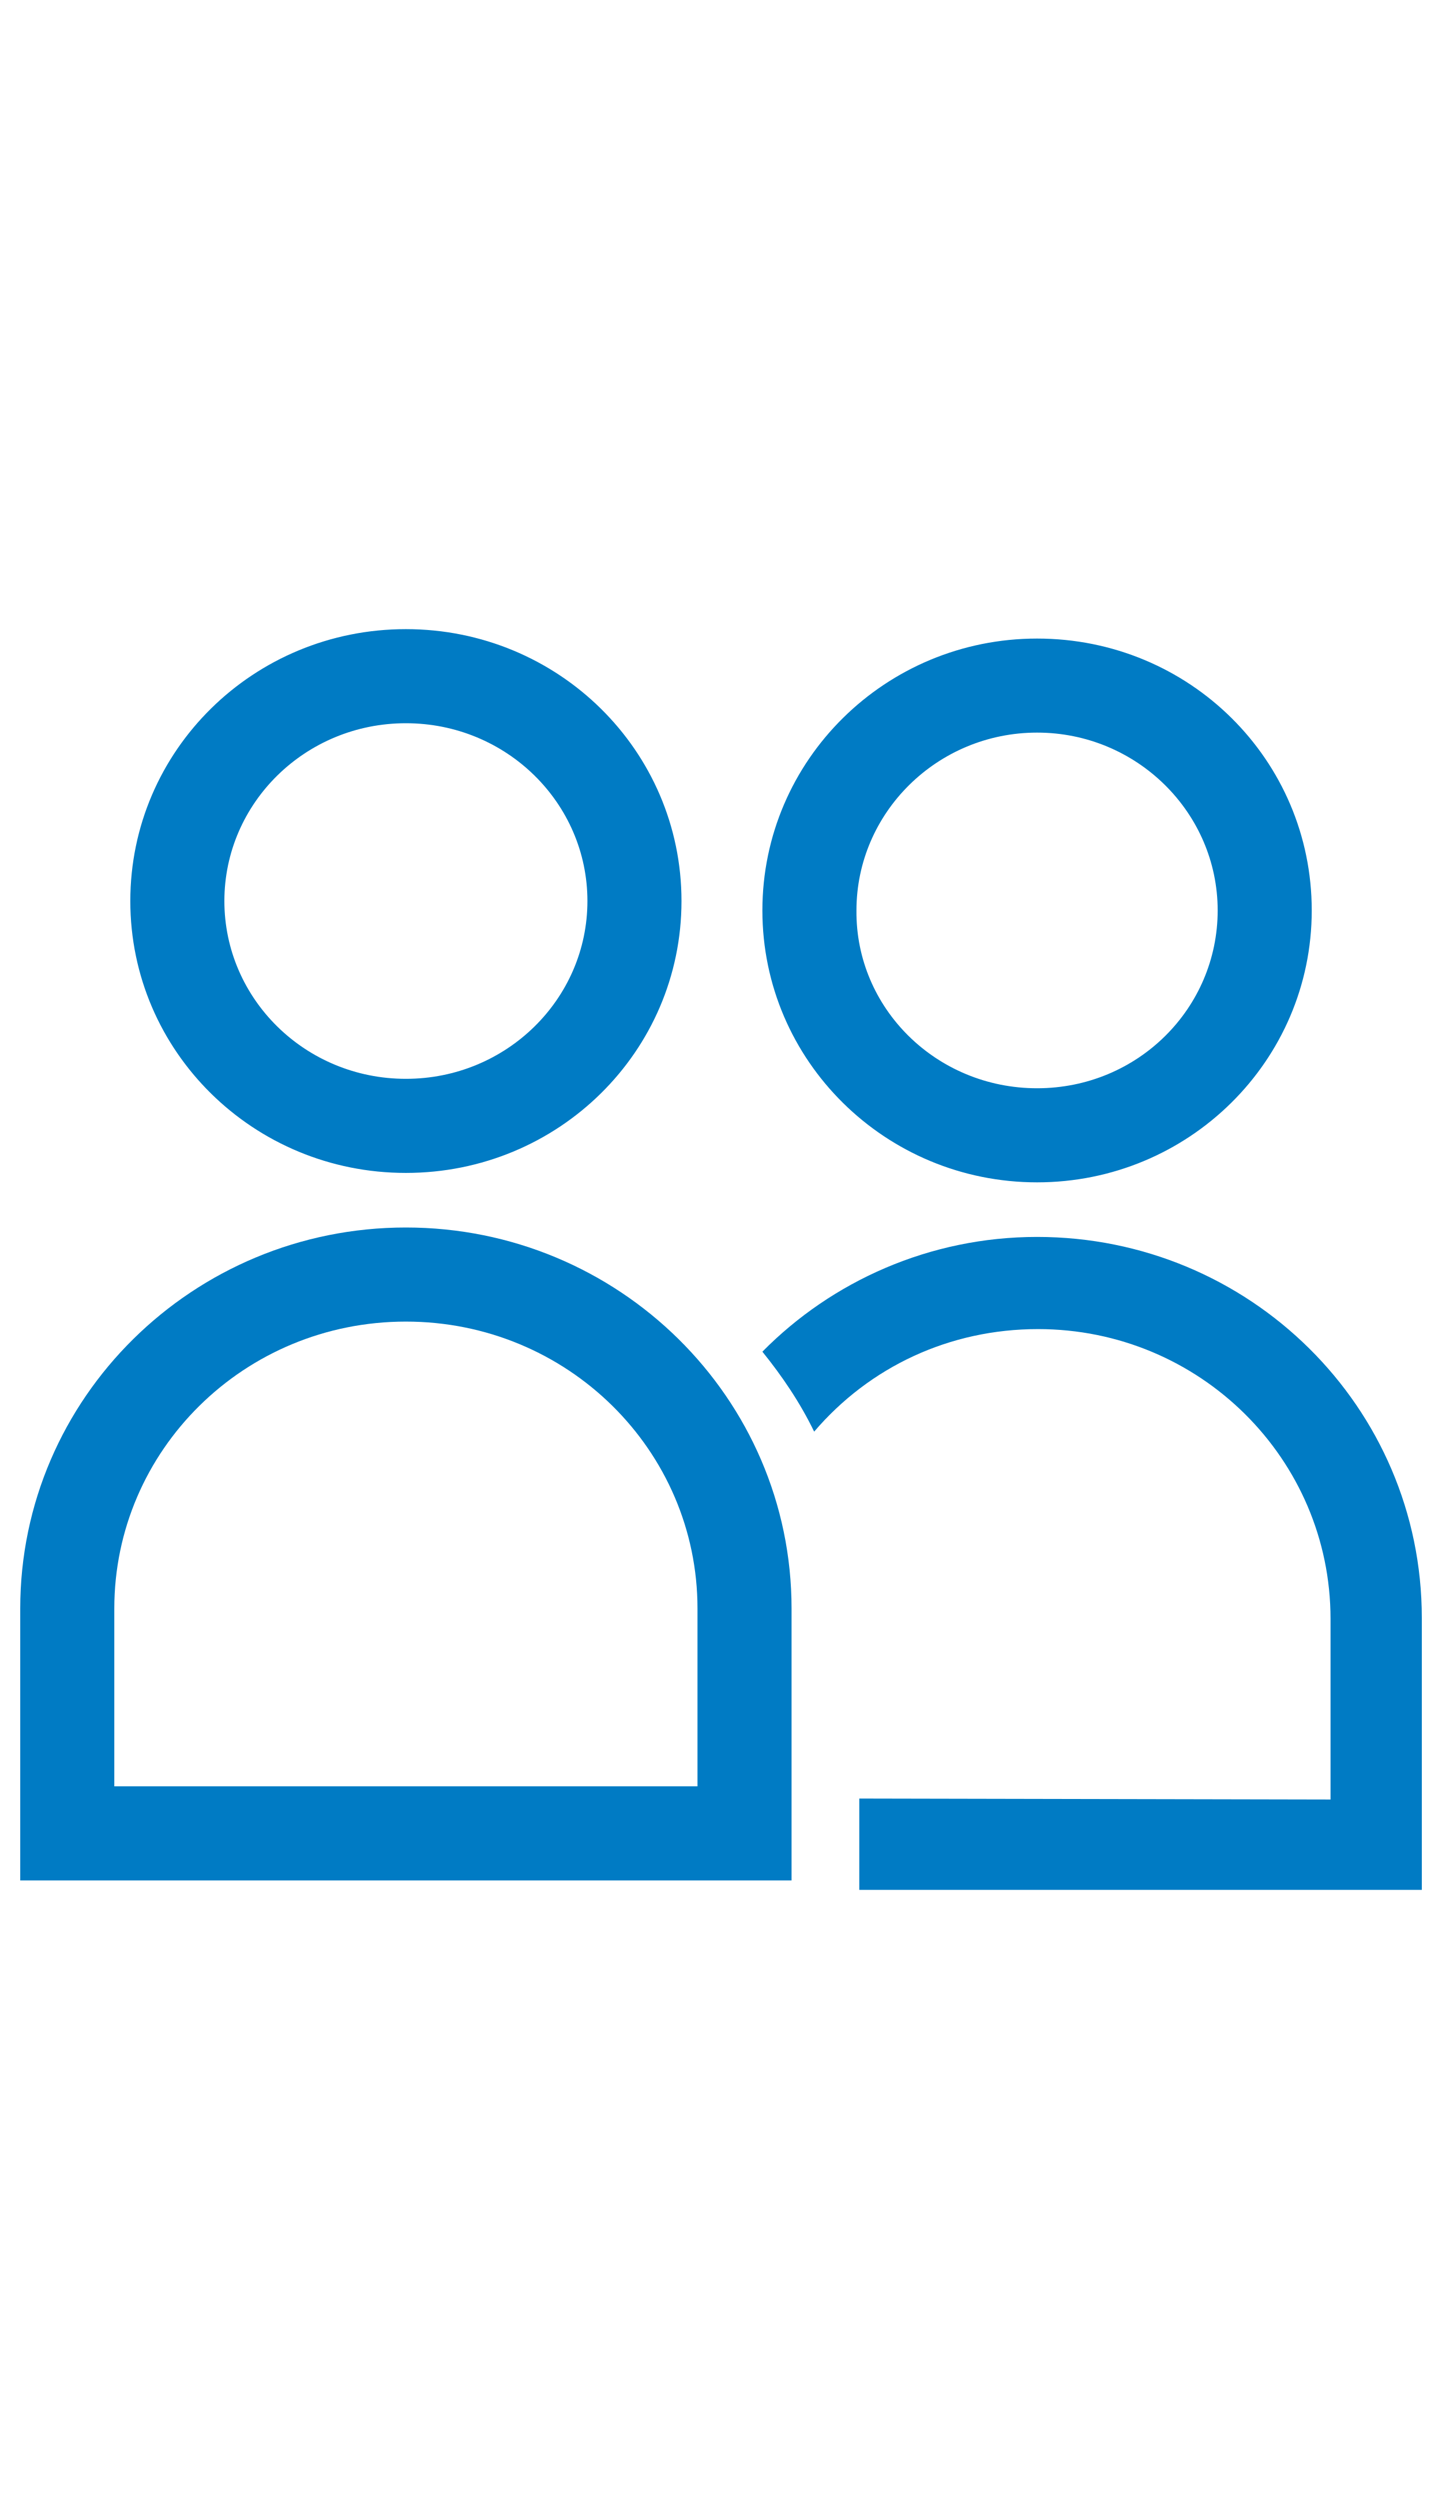 <svg width="30" height="52" viewBox="0 0 30 52" fill="none" xmlns="http://www.w3.org/2000/svg">
<g clip-path="url(#clip0_672_78)">
<path d="M2.378 37.153H14.511V33.455C14.511 30.168 11.81 27.487 8.444 27.487C5.078 27.487 2.378 30.168 2.378 33.455V37.153ZM0.421 39.11V33.455C0.421 29.072 4.022 25.53 8.444 25.53C12.867 25.53 16.468 29.072 16.468 33.455V39.11H0.421ZM8.444 22.438C10.538 22.438 12.221 20.775 12.221 18.74C12.221 16.705 10.538 15.042 8.444 15.042C6.351 15.042 4.668 16.705 4.668 18.74C4.668 20.775 6.351 22.438 8.444 22.438ZM8.444 24.395C5.274 24.395 2.711 21.871 2.711 18.74C2.711 15.609 5.274 13.085 8.444 13.085C11.615 13.085 14.178 15.609 14.178 18.74C14.178 21.871 11.615 24.395 8.444 24.395ZM21.576 22.634C23.67 22.634 25.333 20.971 25.333 18.936C25.333 16.901 23.65 15.237 21.576 15.237C19.501 15.237 17.818 16.901 17.818 18.936C17.799 20.971 19.482 22.634 21.576 22.634ZM21.576 24.591C18.425 24.591 15.861 22.067 15.861 18.936C15.861 15.805 18.425 13.281 21.576 13.281C24.746 13.281 27.29 15.805 27.29 18.936C27.29 22.067 24.727 24.591 21.576 24.591Z" fill="#007BC4"/>
<path d="M17.877 37.407V39.306H17.172H29.58V33.651C29.58 29.267 25.998 25.726 21.576 25.726C19.345 25.726 17.309 26.645 15.861 28.113C16.272 28.622 16.644 29.169 16.938 29.776C18.092 28.426 19.756 27.643 21.595 27.643C24.961 27.643 27.681 30.344 27.681 33.67V37.427L17.877 37.407Z" fill="#007BC4"/>
</g>
<defs>
<clipPath id="clip0_672_78">
<rect width="29.159" height="50.093" fill="white" transform="translate(0.421 0.953)"/>
</clipPath>
</defs>
</svg>
